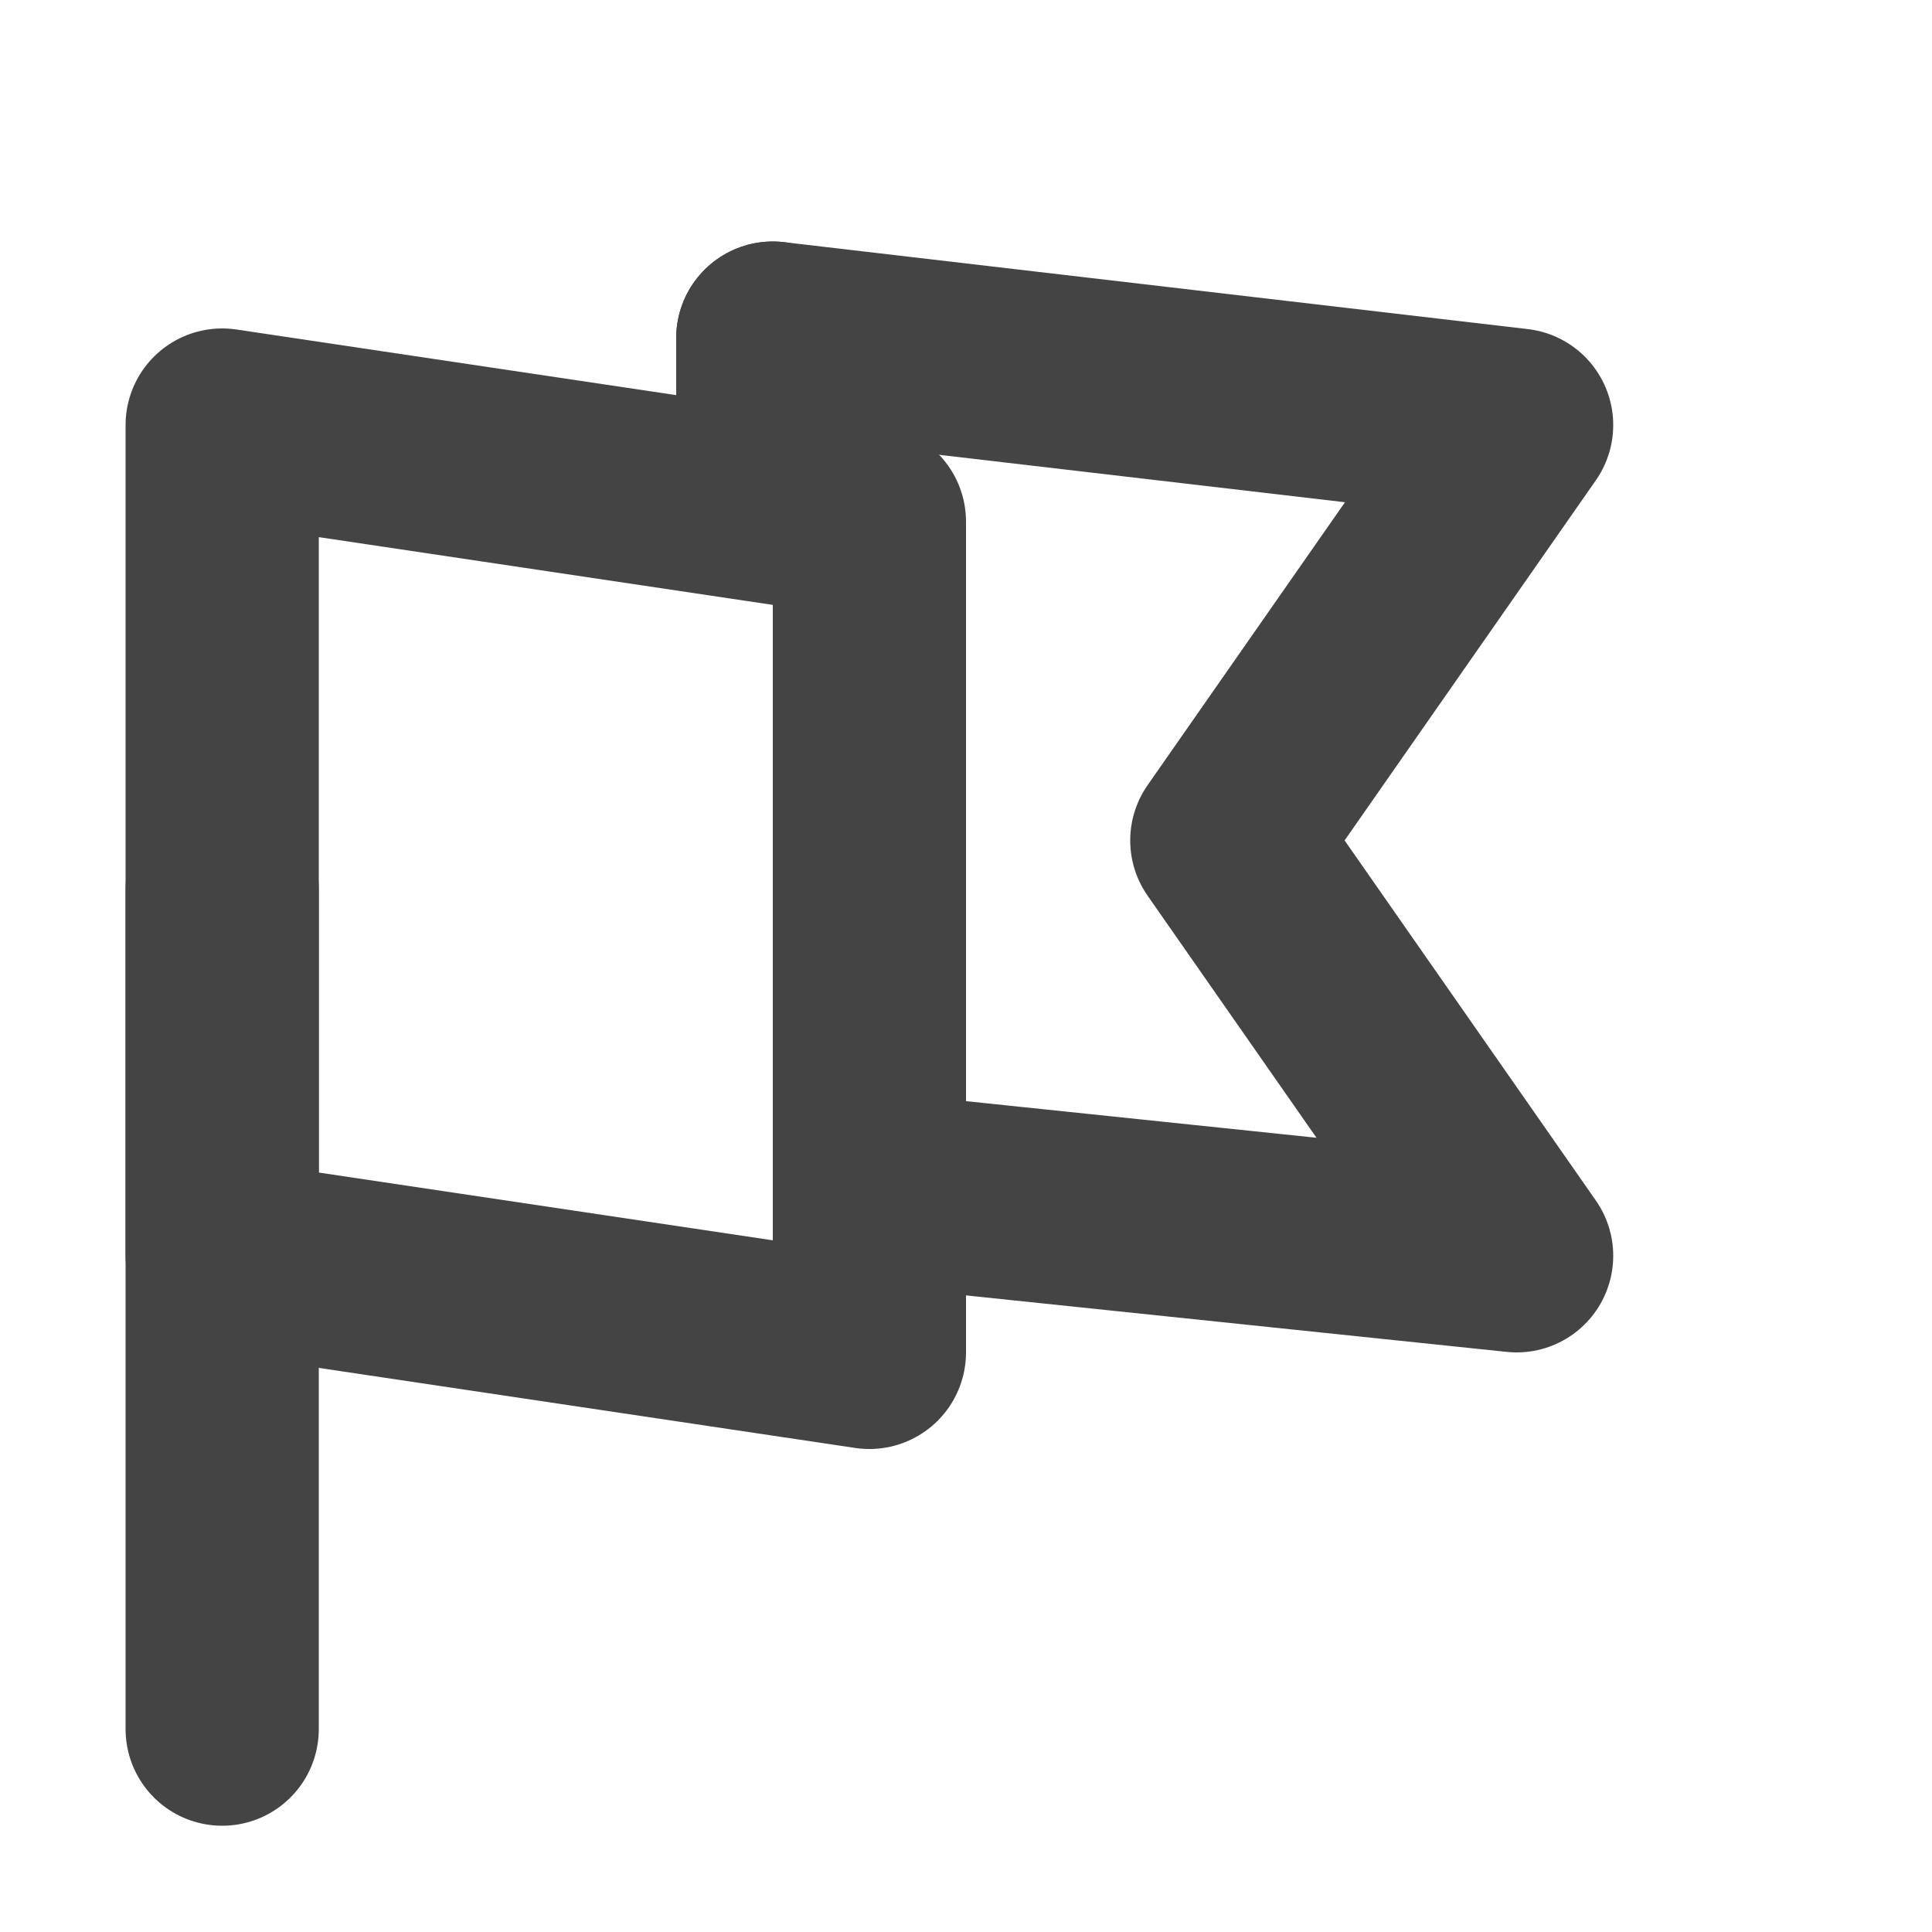 <?xml version="1.0" encoding="utf-8"?>
<!-- Generator: Adobe Illustrator 25.2.3, SVG Export Plug-In . SVG Version: 6.00 Build 0)  -->
<svg version="1.1" id="Layer_1" xmlns="http://www.w3.org/2000/svg" xmlns:xlink="http://www.w3.org/1999/xlink" x="0px" y="0px"
	 viewBox="0 0 20 20" style="enable-background:new 0 0 20 20;" xml:space="preserve">
<style type="text/css">
	.st0{fill:none;stroke:#444444;stroke-width:2;stroke-linecap:round;stroke-linejoin:round;stroke-miterlimit:10;}
</style>
<g>
	<polyline class="st0" points="9,12.3 15.7,13 12.7,8.7 15.7,4.4 8,3.5 	"/>
	<line class="st0" x1="8" y1="3.5" x2="8" y2="5.2"/>
	<polygon class="st0" points="9,5.4 2.3,4.4 2.3,13 9,14 	"/>
	<line class="st0" x1="2.3" y1="9.2" x2="2.3" y2="17.9"/>
</g>
</svg>
